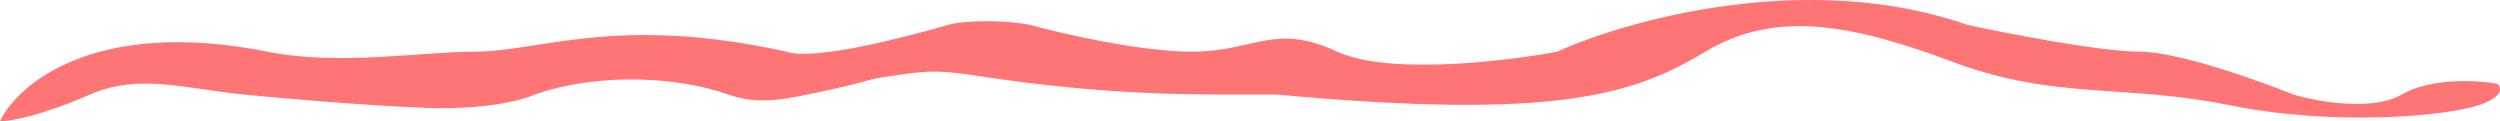 <svg xmlns="http://www.w3.org/2000/svg" width="536" height="26" viewBox="0 0 536 26" fill="none"><path d="M57.344 11.085C20.553 3.743 3.785 17.969 0 26C2.082 26 8.857 24.853 19.304 20.263C29.751 15.674 39.743 19.032 52.234 20.263C59.993 21.028 78.692 22.673 91.409 23.132C104.127 23.59 112.227 21.411 114.688 20.263C127.746 15.674 144.779 16.248 156.134 20.263C161.812 22.271 166.921 21.562 173.167 20.263C188.61 17.051 184.522 17.209 191.335 16.248C198.148 15.287 200.419 14.842 209.503 16.248C238.573 20.747 257.763 20.263 273.66 20.263C333.843 25.814 350.308 20.263 365.638 11.085C380.967 1.907 397.432 5.349 419.007 13.38C440.582 21.41 455.344 17.969 478.054 22.558C500.764 27.147 524.61 24.852 531.423 22.558C536.874 20.722 536.344 18.734 535.398 17.969C531.234 17.204 521.317 16.592 514.958 20.263C508.6 23.935 496.79 21.793 491.68 20.263C484.11 17.204 466.926 11.085 458.75 11.085C450.574 11.085 430.741 7.261 421.846 5.349C387.78 -6.583 348.983 4.202 333.843 11.085C322.677 13.189 297.62 16.133 286.719 11.085C273.093 4.775 269.118 11.085 255.492 11.085C244.591 11.085 227.861 7.261 220.859 5.349C216.506 4.393 207.381 4.171 203.258 5.349C195.877 7.457 174.87 13.194 168.625 11.085C132.288 3.054 115.823 11.085 101.629 11.085C90.274 11.085 72.673 14.145 57.344 11.085Z" fill="#FF7575"></path></svg>